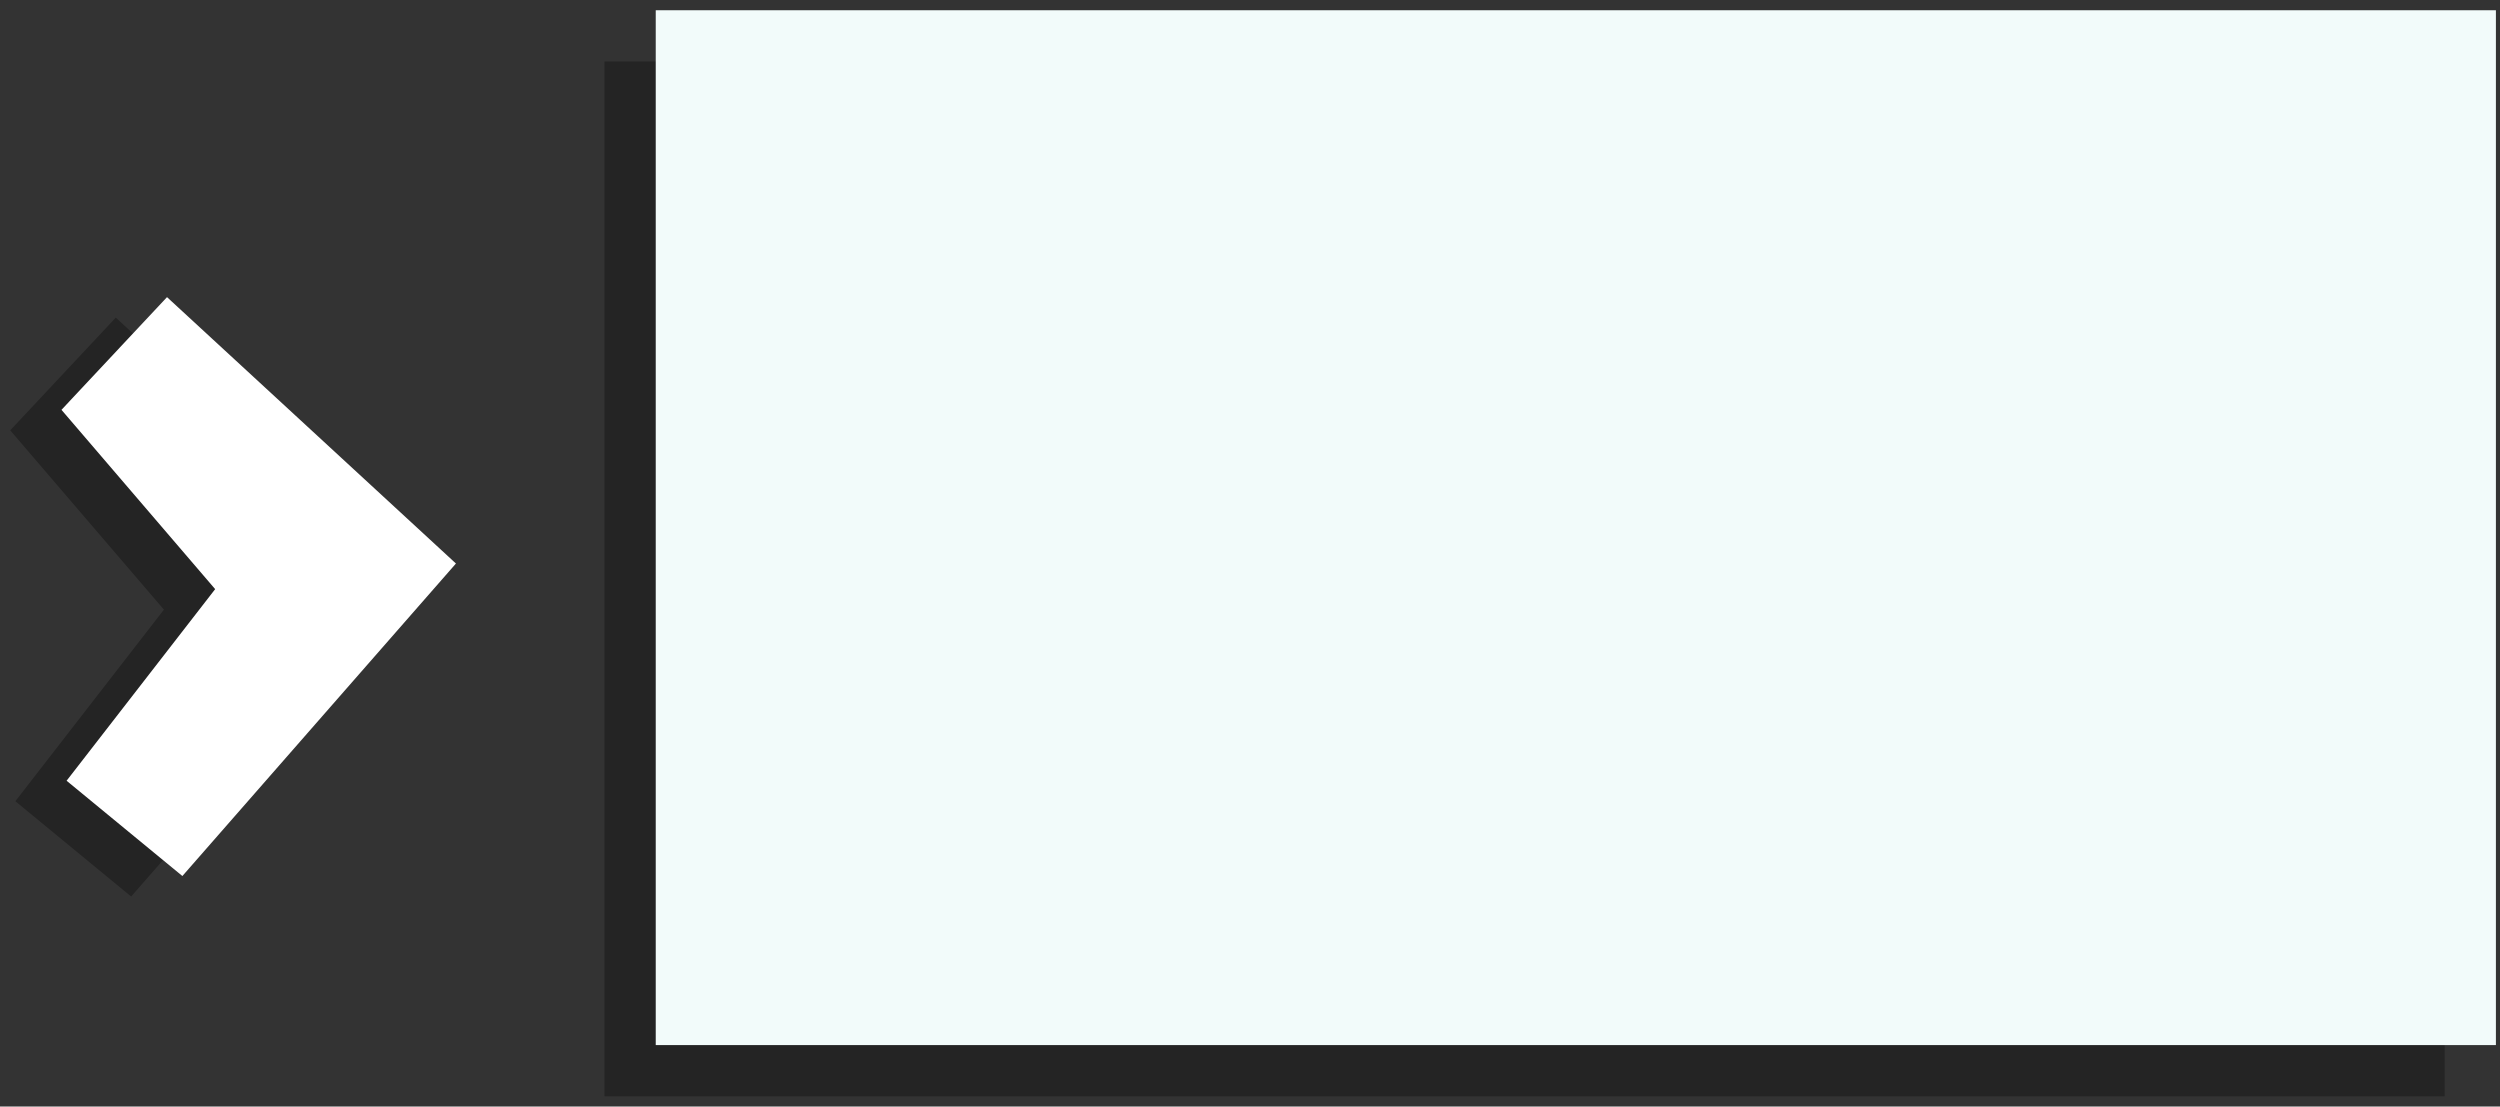 <?xml version="1.0" encoding="utf-8"?>
<!-- Generator: Adobe Illustrator 18.1.1, SVG Export Plug-In . SVG Version: 6.00 Build 0)  -->
<!DOCTYPE svg PUBLIC "-//W3C//DTD SVG 1.1//EN" "http://www.w3.org/Graphics/SVG/1.1/DTD/svg11.dtd">
<svg version="1.1" id="Layer_1" xmlns="http://www.w3.org/2000/svg" xmlns:xlink="http://www.w3.org/1999/xlink" x="0px" y="0px"
	 width="244px" height="108px" viewBox="0 0 244 108" enable-background="new 0 0 244 108" xml:space="preserve">
<rect x="0" y="0" width="244" height="108" fill="#333333" stroke="none"/>
<g>
	<g>
		<g opacity="0.3">
			<rect x="59" y="6" width="179.6" height="101"/>
		</g>
		<g>
			<rect x="64" y="1" fill="#F2FBFA" width="179.6" height="101"/>
		</g>
	</g>
	<g>
		<g opacity="0.3">
			<polygon points="12.8,87.5 1.5,78.2 16,59.5 1,42 11.3,31 39.5,57 			"/>
		</g>
		<g>
			<polygon fill="#FFFFFF" points="17.8,85.5 6.5,76.2 21,57.5 6,40 16.3,29 44.5,55 			"/>
		</g>
	</g>
</g>
<g>
	<defs>
		<rect id="SVGID_1_" x="-788" y="132" width="1000" height="101"/>
	</defs>
	<clipPath id="SVGID_2_">
		<use xlink:href="#SVGID_1_"  overflow="visible"/>
	</clipPath>
	<g clip-path="url(#SVGID_2_)">
		<g>
			<path fill-rule="evenodd" clip-rule="evenodd" fill="#41858A" d="M217.6,186.8l1.2-1.2l-1.1-0.7l4.3-1.3l-0.7-1.4l0.6-3.4
				l0.9,0.5l0.4-0.4c-1.4-0.5-2.7-1.2-3.8-2.1l-0.7-0.6l3.2-0.9l-0.8-0.6l0.5-0.4c0.9-0.7,1.8-1.5,2.5-2.3l-0.1-0.1l-3,2l-0.9-0.4
				l-0.5-2.5l2.1-3.5l1.2-0.4l1.2-1.5l-0.6-1.7l-0.7-0.5l-1-2.2l0-0.8l0.5-1.2l0-0.7c-1.1-0.5-2.4-0.9-3.9-1.1
				c-1.3,0-2.6-0.1-3.8-0.1c-3.5,0-6.1,0.4-9.1,1.2l-0.1,0l-2.4-0.6l-1.6-2.3l-2.9-1l-1.9-2l0.5-0.9l-0.2-0.5l-1.5-1.3l-3.2,0.2
				c-1.3,0.5-2.5,1.4-3.7,2.7l-0.3,0.4l-2-1.9l-0.7-2.1l-0.7-0.5l-0.7-2.1l3.6-1.5l0.1-0.4l-0.2-0.7c-4.8-1.3-7.5-5.8-9.8-9.7
				c-0.2-0.3-0.4-0.7-0.6-1l-2.1,0.2l-1,0.9l-2.4-1.2l-2.8,0l-0.1-0.2c-3-4.2-4.4-8.5-5.9-13.1c-0.2-0.6-0.7-2.1-0.7-2.1l1.1-3.5
				c0-0.7-0.2-1.4-0.6-2l-0.1-0.2l0.3-0.8l3.9-2.6l-3.9-1.1l0-0.5c-0.2,0.2-0.5,0.4-0.8,0.5l-0.9,0.4l0.1-1c0.5-3.4,2.3-6.8,4-10.1
				c0.7-1.3,1.3-2.5,1.9-3.7l-2.9-5l-1.4-0.6l-0.6-1.5l0.3-1.2l-4.5-8l0.2-2.9l-3.9-5l-0.3-1.3l0.7-2.8l-0.8-2.4l-2.7-1.6l-1.1-2.4
				l-0.1-1.8l-0.2-0.3l0.1-0.2c0.4-0.7,0.7-1.4,1.1-2.1c1-2.1,2.1-4.3,3.9-5.9l0.1-0.1l1.2-0.5l1.7,0.4l1.4,1l-0.7,0.6
				c0.7,0.1,1.4,0.1,2.1,0.1c1.3,0,2.6-0.1,4-0.3l1.2-0.1l12.6,3.7l0.1,0.1c0.3,0.2,0.5,0.4,0.8,0.6c1.4,1.1,2.8,2.1,3.6,3.8
				l0.1,0.2l-3.1,7.7L165.9,67l3.1,2l4.4,8.4l5.4,2l1.7,0l1-1l-0.1-0.4l-2.7-0.6l-2.3-1.6l0-0.2c-0.2-1-0.2-2.1,0.1-3.1l0.1-0.4l9,0
				l-2-2.2l-0.9-3.8l2.2-4.2l0.1-1.6l0.9-1.3l0.2,0c0.6-0.1,1.2-0.2,1.8-0.2c0.7,0,1.5,0.1,2.2,0.2l-0.8-3.4l-3-2.4l-1.2-4.4l-1.2-1
				l-0.2,0l-2.5-1.4L188,44l4.1,2.9l-0.4,1.1l-0.9,0.7l-1,2.3c1.2,1.2,2.8,1.5,4,1.5l1.6-1.3l0.2-0.6l-1.1-3l0.6-1.5l0-1.7l1.9-2.2
				l0.7-2.7l0.5-0.4l-0.5-0.4l2.1-2.2l89.2,0l1.4,1.4l0,81.4l-0.3,0.1c-0.5,0.2-1.1,0.4-1.7,0.6c-2.1,0.7-4.3,1.5-5.7,3.1l-0.9,3.1
				L280,127l-0.2-0.1c-1-0.4-2.1-0.5-3.1-0.5c0.2,0.5,0.5,1,0.9,1.4l0.2,0.2l-0.5,1.3l-4.9-2.4c-4,0.3-6.6,1.2-10.8,3
				c-0.2,0.4-0.5,0.9-0.7,1.3c-1,1.8-2,3.6-2.4,5.6c0.5,1.9,0.5,3.7,0.1,5.4l-0.1,0.6l-4-1.8l-0.7,0.1l-0.3,2.8l0.2,0.5
				c0.9,2.8,1.5,5,1.2,8c0.2,0.1,0.4,0.3,0.6,0.4c1.3,0.8,2.5,1.7,4,1.8l1.7-0.5l1.7,0.2l4.5,3.8l-1.2,1.2l0.5,0.5l2.4,0.5l-0.9,2.5
				l-4.3,3.7l-0.7,6.5l1.1,1.5l3.7,2l1.8,3.7c0.6,0.4,1.1,0.9,1.7,1.4c1.7,1.5,3.4,3,5.4,3.5l0.4,0.1l0,0.4c0,1.6-0.5,3.3-1.5,4.7
				l-0.1,0.2l-3,0.7l-8.6-1.4l-1.8-1.6l-0.9-0.1l-5.9,2.6l-0.2-0.1c-1.6-0.9-3.5-1.4-5.8-1.4c-2.5,0-5.1,0.5-7.7,1
				c-1.1,0.2-2.2,0.4-3.2,0.6l-0.2,0.1l-2.5,0.4L217.6,186.8z"/>
			<path fill="#4EAFA5" d="M288.6,37l1.1,1.1l0,80.9c-2.7,1-5.7,1.7-7.7,4l-0.9,3l-1.1,0.5c-1.1-0.4-2.2-0.6-3.3-0.6
				c-0.2,0-0.4,0-0.7,0c0.3,0.8,0.7,1.6,1.3,2.2l-0.2,0.5l-4.6-2.2c-4.4,0.3-7.2,1.3-11.3,3.1c-1.3,2.4-2.8,4.6-3.3,7.3
				c0.5,1.7,0.6,3.5,0.1,5.3l-3.6-1.7l-1.2,0.2l-0.3,3.3c1,3.1,1.8,5.4,1.3,8.7c1.7,1.1,3.1,2.3,5.1,2.5l1.7-0.5l1.5,0.2l4,3.4
				l-1.2,1.1l1,1l2,0.4l-0.6,1.8l-4.4,3.7l-0.7,6.8l1.2,1.7l3.7,1.9l1.8,3.7c2.2,1.7,4.5,4.3,7.3,5.1c0,1.6-0.5,3.2-1.4,4.5
				l-2.7,0.7l-8.4-1.4l-1.8-1.7l-1.2-0.1l-5.8,2.6c-1.9-1.1-3.9-1.4-6-1.4c-3.7,0-7.7,1.1-11.1,1.7l-0.2,0.1l-2.3,0.4l-17.3-4.4l1-1
				l-0.7-0.5l3.8-1.2l-0.9-1.8l0.5-2.5l0.6,0.3l1.4-1.2c-1.6-0.4-3.2-1.2-4.4-2.3l3.2-0.9l-1-0.8c1.1-0.8,2.1-1.7,2.8-2.8l-0.7-0.7
				l-3.1,2.1l-0.4-0.2l-0.4-2.1l1.9-3.2l1.1-0.4l1.4-1.8l-0.7-2.1l-0.7-0.5l-0.9-2l0-0.5l0.5-1.2l0-1.1c-1.3-0.7-2.9-1.1-4.3-1.3
				c-1.4,0-2.6-0.1-3.8-0.1c-3.1,0-5.9,0.3-9.2,1.2l-2.1-0.5l-1.6-2.3l-2.9-1l-1.6-1.6l0.4-0.7l-0.3-0.8l-1.8-1.5l-3.5,0.2
				c-1.5,0.6-2.8,1.6-3.9,2.8l-1.5-1.5l-0.7-2.1l-0.7-0.5l-0.5-1.5l3.3-1.4l0.3-0.7l-0.4-1.2c-5.3-1.3-8-6.5-10.6-10.8l-2.5,0.3
				l-0.9,0.8l-2.2-1.1l-2.6,0c-3.3-4.7-4.7-9.5-6.5-15l1.1-3.5c0-0.8-0.3-1.6-0.7-2.3l0.2-0.4l3.7-2.4l1.7,0.1l0.4-0.2l-0.1-0.3
				l-5.6-1.6l0.1-1.6c-0.4,0.7-0.9,1.2-1.6,1.6c0.6-4.7,4-9.7,6-14l-3.1-5.4l-1.4-0.6l-0.5-1.1l0.3-1.2l-4.5-8.1l0.2-2.9L155,69
				l-0.2-1.1l0.7-2.8l-0.9-2.7l-2.8-1.6l-1-2.1l-0.1-1.8l-0.1-0.2c1.4-2.6,2.6-5.8,4.8-7.8l0.9-0.4l1.4,0.3l0.8,0.6l-0.7,0.7l-1.2,0
				c1.4,0.4,2.8,0.5,4.1,0.5c1.6,0,3.3-0.2,5.1-0.4l12.4,3.6c1.7,1.3,3.3,2.4,4.3,4.3l-2.9,7.2l-14.4,1.2l-3.5-1.5l6.9,4.3l4.4,8.5
				l5.6,2.1l1.9,0l1.4-1.3l-0.3-1l-2.9-0.6l-2.1-1.5c-0.2-1-0.1-1.9,0.1-2.9l9.7,0l-2.7-3l-0.9-3.5l2.2-4.1l0.1-1.6l0.7-1
				c0.6-0.1,1.1-0.2,1.7-0.2c1,0,2,0.2,2.9,0.4l-1.1-4.3l-3-2.4l-1.2-4.4l-1.5-1.2l-0.2,0l-1.5-0.8l5.6-1.9l3.6,2.5l-0.2,0.6
				l-0.9,0.7l-1.2,2.7c1.2,1.3,2.8,1.9,4.6,1.9c0.1,0,0.1,0,0.2,0l1.8-1.5l0.3-0.9l-1.1-3l0.6-1.4l0-1.6l1.8-2.1l0.7-2.7l0.8-0.7
				l-0.5-0.4l1.6-1.7L288.6,37 M289,36l-0.4,0l-88.8,0l-0.4,0l-0.3,0.3l-1.6,1.7l-0.8,0.8l0.5,0.4l-0.1,0.1l-0.1,0.3l-0.6,2.5
				l-1.7,2l-0.2,0.3l0,0.4l0,1.4l-0.5,1.2l-0.1,0.4l0.1,0.4l1,2.7l-0.1,0.3l-1.3,1.1c-1,0-2.2-0.3-3.2-1.1l0.8-1.9l0.7-0.6l0.2-0.2
				l0.1-0.3l0.2-0.6l0.2-0.7l-0.6-0.4l-3.6-2.5l-0.4-0.3l-0.5,0.2l-5.6,1.9l-2.1,0.7l2,1.1l1.5,0.8l0.2,0.1l0.1,0l1,0.8l1.1,4.1
				l0.1,0.3l0.3,0.2l2.8,2.2l0.6,2.4c-0.5-0.1-1-0.1-1.6-0.1c-0.7,0-1.3,0.1-1.9,0.2l-0.4,0.1l-0.2,0.3l-0.7,1l-0.2,0.2l0,0.3
				l-0.1,1.4l-2.1,3.9l-0.2,0.3l0.1,0.4l0.9,3.5l0.1,0.2l0.2,0.2l1.2,1.3l-7.5,0l-0.8,0l-0.2,0.7c-0.3,1.1-0.3,2.2-0.1,3.3l0.1,0.4
				l0.3,0.2l2.1,1.5l0.2,0.1l0.2,0l2.2,0.5l-0.6,0.5l-1.4,0l-5.1-1.9l-4.2-8.1l-0.1-0.2l-0.2-0.1l-1.7-1.1l12.3-1l0.6-0.1l0.2-0.6
				l2.9-7.2l0.2-0.4l-0.2-0.4c-0.9-1.8-2.4-2.9-3.8-4c-0.3-0.2-0.5-0.4-0.8-0.6l-0.2-0.1l-0.2-0.1l-12.4-3.6l-0.2-0.1l-0.2,0
				c-0.4,0-0.7,0.1-1.1,0.1c-1.4,0.1-2.7,0.3-3.9,0.3c-0.3,0-0.7,0-1,0l0.3-0.3l-1-0.7l-0.8-0.6l-0.2-0.1l-0.2,0l-1.4-0.3l-0.3-0.1
				l-0.3,0.1l-0.9,0.4l-0.1,0.1l-0.1,0.1c-1.8,1.6-2.9,3.9-4,6c-0.4,0.7-0.7,1.4-1,2l-0.3,0.5l0.2,0.5l0,0l0.1,1.6l0,0.2l0.1,0.2
				l1,2.1l0.1,0.3l0.3,0.2l2.4,1.4l0.7,2l-0.7,2.5l-0.1,0.2l0,0.2l0.2,1.1l0,0.2l0.1,0.2l3.7,4.8l-0.1,2.6l0,0.3l0.1,0.3l4.3,7.7
				l-0.2,0.8l-0.1,0.3l0.1,0.3l0.5,1.1l0.2,0.4l0.4,0.2l1.1,0.5l2.7,4.7c-0.5,1.1-1.1,2.3-1.8,3.5c-1.8,3.4-3.6,6.8-4.1,10.3
				l-0.3,1.9l1.7-0.9c0.1,0,0.1-0.1,0.2-0.1l0.6,0.2l2.5,0.7l-2.8,1.9l-0.3,0.2l-0.1,0.3l-0.2,0.4l-0.2,0.5l0.3,0.4
				c0.3,0.5,0.5,1.1,0.5,1.7l-1,3.3l-0.1,0.3l0.1,0.3c0.2,0.7,0.4,1.3,0.7,2c1.5,4.6,3,9,6,13.3l0.3,0.4l0.5,0l2.4,0l2,1l0.6,0.3
				l0.5-0.4l0.6-0.6l1.6-0.2c0.1,0.2,0.3,0.5,0.4,0.7c2.4,3.9,5,8.4,9.9,9.8l0.1,0.3l0,0l-2.9,1.3l-0.8,0.4l0.3,0.9l0.5,1.5l0.1,0.3
				l0.3,0.2l0.4,0.3l0.6,1.8l0.1,0.2l0.2,0.2l1.5,1.5l0.7,0.7l0.7-0.8c1.1-1.2,2.2-2,3.4-2.5l2.9-0.2l1.2,1.1l0,0.1l-0.2,0.4
				l-0.4,0.7l0.5,0.5l1.6,1.6l0.2,0.2l0.2,0.1l2.6,0.9l1.4,2l0.2,0.3l0.4,0.1l2.1,0.5l0.3,0.1l0.3-0.1c2.9-0.9,5.5-1.2,8.9-1.2
				c1.2,0,2.5,0,3.8,0.1c1.3,0.1,2.4,0.4,3.4,0.9l0,0.3l-0.4,1l-0.1,0.2l0,0.2l0,0.5l0,0.2l0.1,0.2l0.9,2l0.1,0.2l0.2,0.2l0.5,0.3
				l0.4,1.3l-0.9,1.1l-0.9,0.3l-0.3,0.1l-0.2,0.3l-1.9,3.2l-0.2,0.3l0.1,0.4l0.4,2.1l0.1,0.5l0.5,0.2l0.4,0.2l0.3,0.1l-0.6,0.4
				l0.5,0.4l-1.4,0.4l-1.8,0.5l1.4,1.2c0.7,0.6,1.4,1.1,2.3,1.5l-0.1,0.7l-0.5,2.5l-0.1,0.3l0.2,0.3l0.4,0.7l-2.7,0.8l-2,0.6l1.5,1
				l-0.1,0.2l-1.2,1.2l1.7,0.4l17.3,4.4l0.2,0.1l0.2,0l2.3-0.4l0.3,0l0.2-0.1c1-0.2,2-0.4,3.1-0.6c2.5-0.5,5.1-1,7.6-1
				c2.2,0,4,0.4,5.5,1.3l0.4,0.3l0.5-0.2l5.5-2.5l0.6,0.1l1.5,1.4l0.2,0.2l0.3,0l8.4,1.4l0.2,0l0.2,0l2.7-0.7l0.4-0.1l0.2-0.3
				c1-1.5,1.5-3.3,1.5-5l0-0.8l-0.7-0.2c-1.8-0.5-3.5-2-5.2-3.4c-0.5-0.5-1.1-0.9-1.6-1.4l-1.7-3.5l-0.1-0.3l-0.3-0.2l-3.5-1.8
				l-0.9-1.2l0.6-6.1l4.1-3.5l0.2-0.2l0.1-0.3l0.6-1.8l0.4-1.1l-1.1-0.2l-1.7-0.4l-0.1-0.1l0.5-0.4l0.8-0.8l-0.9-0.7l-4-3.4
				l-0.2-0.2l-0.3,0l-1.5-0.2l-0.2,0l-0.2,0.1l-1.5,0.4c-1.3-0.2-2.4-0.9-3.6-1.7c-0.1-0.1-0.2-0.2-0.3-0.2c0.3-3-0.4-5.2-1.2-7.9
				l-0.1-0.4l0.2-2.3l0.1,0l3.4,1.5l1.1,0.5l0.3-1.2c0.4-1.7,0.4-3.6-0.1-5.5c0.3-1.9,1.3-3.5,2.3-5.3c0.2-0.4,0.4-0.8,0.6-1.2
				c4-1.7,6.5-2.6,10.4-2.9l4.3,2.1l1,0.5l0.4-1l0.2-0.5l0.2-0.6l-0.4-0.5c-0.2-0.2-0.3-0.3-0.4-0.5c0.7,0.1,1.4,0.2,2,0.5l0.4,0.1
				l0.4-0.2l1.1-0.5l0.4-0.2l0.1-0.4l0.8-2.8c1.4-1.5,3.4-2.2,5.5-2.9c0.6-0.2,1.1-0.4,1.7-0.6l0.6-0.2l0-0.7l0-80.9l0-0.4l-0.3-0.3
				l-1.1-1.1L289,36L289,36z"/>
		</g>
		<g>
			<polygon fill-rule="evenodd" clip-rule="evenodd" fill="#41858A" points="191,40.1 189.5,36.5 195,36.5 193.5,40.5 			"/>
			<path fill="#4EAFA5" d="M194.3,37l-1.1,2.9l-1.8-0.3l-1.1-2.6C191.6,37,192.9,37,194.3,37 M195.7,36h-1.4h-4h-1.5l0.6,1.4
				l1.1,2.6l0.2,0.5l0.5,0.1l1.8,0.3l0.8,0.2l0.3-0.8l1.1-2.9L195.7,36L195.7,36z"/>
		</g>
		<g>
			<path fill-rule="evenodd" clip-rule="evenodd" fill="#41858A" d="M119.1,145.7c-0.9-1.2-1.6-2.6-2.1-4.5l-0.5-1.8l0.7,0.7
				l0.1-0.4l-0.1-0.4l0.4-1.4l-3-4.5l0-0.1c-0.1-0.4-0.2-0.8-0.2-1.3c-0.3-1.4-0.5-2.7-1.1-3.9c-1.1-1.7-1.6-3.4-1.5-5.1l0.1-0.9
				l1.7,1.2l0.2-0.3l-0.2-2.9l2.4-4.1l-0.6-3.5l0.5-1.7L114,97.6l2.2-5.3l0.3,0c0.9,0,1.8-0.3,2.6-0.7l-0.9-3.3l0-0.1
				c0.6-3.4,1.7-6.4,2.8-9.4c1.2-3.3,2.3-6.4,2.8-9.9l0-0.2l3-2.5l-0.1-1.9l1-1.1l2.7,0.6l0.7-0.6l0-3.1l0.7-0.7l1.1,0.3l3.2,2.6
				c0.9,0.2,1.8,0.6,2.6,1.1l0.1,0.1l5.3,14.4l-0.4,1.4l-2.7,0l0,1l-0.9-0.4l0.1,0.4l-0.6,2.8l-0.5-1.1c-0.6,1-0.9,2.2-1.1,3.3
				c0.6,1,0.9,2.2,1,3.4l0,0.1l-0.1,0.1c-0.2,0.4-0.4,0.8-0.6,1.2c-0.8,1.5-1.6,3-2.9,4.2l-0.1,0.1l-0.7,0.3l-2.4,3.8l-1.5,0.7
				l0.3,1.6l-0.1,0.2c-0.3,0.4-0.7,0.7-1.1,1c0.8,1.3,0.8,2.9,0.7,4.4l-0.1,0.7l-0.8-0.3l0.7,4.4c0.6,0.4,1.3,0.8,1.9,1l0.1,0
				l3.8,3.9l0,1.8l-1.2,1.4l0.9,0.7l-0.9,2.3l-0.1,0.1c-1.2,1.2-2.7,1.9-4.2,2.6c-0.1,0-0.2,0.1-0.3,0.1c0.1,0.2,0.3,0.3,0.4,0.5
				l0.1,0.2L129,141l-2.3-0.3l-1.4,0.6c-0.4,0.8-0.8,1.7-1,2.6l0,0.1l-1.4,1.4l-3.5,0.5L119.1,145.7z"/>
			<path fill="#4EAFA5" d="M132.2,59.9l0.7,0.2l3.2,2.6c0.9,0.2,1.8,0.5,2.6,1l5.2,14.1l-0.3,0.9l-2.9,0l0,0.7l-1.1-0.5l0.3,1.3
				l-0.3,1.3l-0.3-0.6c-0.9,1.3-1.5,2.9-1.7,4.5c0.6,1,1,2.1,1,3.3c-1,1.8-1.8,3.8-3.4,5.2l-0.8,0.3l-2.4,3.8l-1.7,0.8l0.3,1.8
				c-0.4,0.5-0.9,0.9-1.4,1.2c1,1.3,1.1,2.9,1,4.5l-1-0.4l0.9,5.4c0.7,0.5,1.4,0.9,2.2,1.2l3.5,3.7l0,1.4l-1.7,2l0.8,0.1l0.5,0.4
				l-0.8,1.9c-1.5,1.4-3.3,2.1-5.1,3c0.4,0.2,0.7,0.5,0.9,0.9l-2.1,14.8l-2-0.3l-1.7,0.7c-0.4,0.9-0.8,1.9-1.2,2.8l-1.2,1.2l-3,0.5
				c-1-1.3-1.6-2.8-2-4.4l0,0l0.3-1.3l-0.1-0.4l0.5-1.5l-3.1-4.6c-0.4-1.8-0.5-3.6-1.4-5.3c-1-1.4-1.6-3.1-1.4-4.8l1.4,1l0.5-0.9
				l-0.2-2.9l2.5-4.1l-0.6-3.6l0.5-1.7l-1.9-13.4l2-4.8c1.2,0,2.2-0.4,3.2-1l-0.9-3.6c1.3-6.9,4.6-12.5,5.6-19.3l3.1-2.5l-0.1-2
				l0.7-0.7l2.7,0.6l1.1-0.8l0-3.2L132.2,59.9 M131.9,58.8l-0.4,0.4l-0.4,0.4l-0.3,0.3l0,0.4l0,2.7l-0.3,0.3l-2.2-0.5l-0.6-0.1
				l-0.4,0.4l-0.7,0.7l-0.3,0.3l0,0.4l0.1,1.5l-2.7,2.2l-0.3,0.2l-0.1,0.4c-0.5,3.5-1.6,6.5-2.8,9.8c-1.1,3-2.2,6.1-2.8,9.5l0,0.2
				l0.1,0.2l0.8,2.8c-0.6,0.3-1.3,0.5-2.1,0.5l-0.7,0l-0.3,0.6l-2,4.8l-0.1,0.3l0,0.3l1.9,13.2l-0.4,1.5l-0.1,0.2l0,0.2l0.6,3.2
				l-2.3,3.8l-0.2,0.3l0,0.3l0.1,2.1l-0.3-0.2l-1.5-1.1l-0.1,1.8c-0.1,1.8,0.4,3.6,1.6,5.4c0.6,1.1,0.8,2.3,1,3.7
				c0.1,0.4,0.2,0.9,0.2,1.3l0,0.2l0.1,0.2l2.8,4.2l-0.3,0.9l-1.3-1.3l1,3.7c0.6,2,1.3,3.5,2.2,4.7l0.4,0.5l0.6-0.1l3-0.5l0.3,0
				l0.2-0.2l1.2-1.2l0.2-0.2l0.1-0.2c0.3-0.8,0.6-1.6,0.9-2.4l1.1-0.5l1.7,0.2l1,0.1l0.1-1l2.1-14.8l0.1-0.4l-0.2-0.3c0,0,0,0,0-0.1
				c1.4-0.7,2.8-1.4,4.1-2.5l0.2-0.2l0.1-0.2l0.8-1.9l0.3-0.7l-0.6-0.5L136,119l0.7-0.8l0.2-0.3l0-0.4l0-1.4l0-0.4l-0.3-0.3
				l-3.5-3.7l-0.2-0.2l-0.2-0.1c-0.6-0.2-1.1-0.5-1.7-0.8l-0.5-3.3l0.6,0.2l0.1-1.3c0.1-1.4,0.1-2.9-0.6-4.3
				c0.3-0.2,0.6-0.5,0.8-0.8l0.3-0.3l-0.1-0.4l-0.2-1l1-0.5l0.3-0.1l0.2-0.2l2.2-3.5l0.5-0.2l0.2-0.1l0.1-0.1c1.4-1.2,2.2-2.8,3-4.3
				c0.2-0.4,0.4-0.8,0.6-1.2l0.1-0.2l0-0.3c-0.1-1.2-0.4-2.4-1-3.4c0.1-0.7,0.3-1.4,0.6-2.1l0.7,1.5l0.6-2.9l0.2-1.1l0.8,0.4l0-1.3
				l1.8,0l0.7,0l0.2-0.7l0.3-0.9l0.1-0.3l-0.1-0.3l-5.2-14.1l-0.1-0.3l-0.3-0.2c-0.8-0.6-1.7-0.9-2.7-1.2l-3-2.5l-0.2-0.1l-0.2-0.1
				l-0.7-0.2L131.9,58.8L131.9,58.8z"/>
		</g>
		<g>
			<path fill-rule="evenodd" clip-rule="evenodd" fill="#41858A" d="M98,129.6l-3.5-3.5l-0.4-2.1l1.5-0.7l-0.1-1.5l-2.1,1.5l0.4-3.9
				l2.1-0.9l0-0.5l-1.8-0.1l0.8-1.1l-0.9-0.4l-1.3-2.5l1.1,0.4l-0.1-2.9l-0.9,0.5l0.8-1.4l0-0.2l0.1-0.1l0.5-0.9l0.4-1.5l-1.3-1
				l0.7-0.5l-1.1-0.9l1.5-0.2l-0.1-0.3l0.1-0.2c0.1-0.3,0.1-0.6,0-1l-0.2-0.8l1.2,0.3c0.2,0,0.4,0,0.7,0c0.2,0,0.3,0,0.5,0
				c0-0.3,0-0.5,0.1-0.8l0.1-0.5l0.5,0.2c0.2,0.1,0.5,0.1,0.8,0.1l-0.1-1.1l0.2-0.2c5.8-3.9,9.2-7.1,13.3-12.3l-0.1-0.3L109,88
				l1.4-0.7c2.2-1.1,3.6-2.8,4.1-5.3l-0.2-0.4l0-1l0.8-1l0-0.7l0-0.1c0.2-0.3,0.3-0.6,0.5-0.9c0.6-1.1,1.1-2.2,1.2-3.4l0-0.2l2-1.5
				l-0.6-0.4l2-2.3c-0.2-0.1-0.4-0.2-0.6-0.4l-0.5-0.4l1.6-1.3l-0.8-0.8l1.9-1.1l-0.3-0.2l-3.3,1.3L114,71l1.7-3.9l0.1-0.1
				c1.1-0.7,2.1-1.5,3.2-2.3l0.3-0.2l-0.1-0.4l-1.6,0.2l2.2-4l0.8,1.3l0.9-2.4l1,0.3l-0.3,1.5l0.1,0.5l0.8-1.4l0.4,1l0-0.4
				c0-1.2,0.3-2.4,0.9-3.4l0.1-0.3l1.8,0c-0.2-1.2-0.1-2.4,0.3-3.6l0.1-0.3l1.7,0l1.8,0.9l0.5-0.5l-0.1,0l0.6-0.5l0.1-0.4l0.3,0.1
				l0.5-0.4l-0.2-0.2l3.8-3l0.2,0.2l-0.1-0.2l2.4-1.4l-0.5-0.8l0.4-0.3c1-0.7,1.8-1.5,2.3-2.5l0.2-0.4l1.9,1l-0.7,1.2l-0.1,0.5
				l0.1-0.4l1.6-1.7l0.4,2.1l0.3-2.7l2.9-0.2l0.2,1.9l1.9-1l0.2,0.1c1.1,0.4,2.4,0.8,3.6,1.1l0.3,0.1l0.5,1.7l-3.2,1.6l2.7,0.6
				l1.5,1.2l-0.7,1.2l-0.9,0.7l-1.8,4l-1.1-1.4l0.2-1l-1.4-2.4l-2-1.1l-2.3,1.8c0,0.5-0.1,1-0.1,1.6c-0.1,2.1-0.2,4.3-1.2,6.3
				l-0.1,0.1l-1,0.6l-0.8-0.3c-0.8,0.2-1.6,0.3-2.5,0.3c-0.8,0-1.7-0.1-2.5-0.3l-0.2,0l-1.8-2.2l-0.5-0.2l-0.6,1.3l-1.2,0.4
				l-0.1,0.3l0.1,3.3l-1.1,0.8l-2.5-0.5l-0.8,0.8l0.1,1.2l-3.1,2.3l-1,2.5c1.3,3.8-1.4,8-3.2,10.3l-1.2,6.8L120,92l-4.2,1.9
				l-1.3,3.3l0.7,8.6l2.2,3.5l-1.7,2.4l0.9,4.9l-0.2,0.2c-0.9,0.9-1.6,1.9-2,3l0,3.8l-0.6,1l-3.3-2.9l0.1,1l-8.7,7.2L98,129.6z
				 M123.7,62.1L123.7,62.1l1.2-0.4l-0.1-0.3l0.1-0.4c-0.3,0.1-0.6,0.2-0.9,0.3l-0.6,0.1L123.7,62.1z M133,53.1l-0.7-0.5l-0.1,0.4
				L133,53.1z"/>
			<path fill="#4EAFA5" d="M146.4,44l0.3,3.2l0.4-1.3l1.9-1c1.2,0.4,2.4,0.8,3.7,1.2l0.3,1l-4.1,2l4,0.8l1.1,0.8l-0.4,0.8l-1,0.7
				l-1.5,3.3l-0.4-0.5l0.2-1l-1.6-2.7l-2.4-1.4l-2.7,2.1c-0.2,2.6-0.1,5.5-1.3,7.9l-0.7,0.4l-0.8-0.2c-0.8,0.2-1.6,0.4-2.5,0.4
				c-0.8,0-1.6-0.1-2.3-0.3l-1.8-2.1l-1.1-0.4l-0.7,1.6l-1.2,0.4l-0.2,0.6l0.1,3.1l-0.7,0.5l-2.6-0.6l-1.2,1.2l0.1,1.1l-2.9,2.2
				l-1.2,2.8c1.3,3.4-1.1,7.5-3.2,10l-1.3,7l0.8,3.9l-4,1.8l-1.4,3.6l0.7,8.8l2.1,3.3l-1.7,2.3l0.9,4.8c-0.9,0.9-1.7,2.1-2.2,3.3
				l0,3.7l-0.2,0.4l-3.9-3.4l0.2,2.1l-8.3,6.9l-3.6-0.3l-3.3-3.2l-0.3-1.6l1.4-0.7l-0.2-2.7l-2,1.4l0.2-2.5l2.1-1l-0.1-1.3l-1.4-0.1
				l0.6-0.9l-1.3-0.5l-0.6-1.2l0.6,0.2l-0.2-4.4l0.4-0.2l0.7-2.7l-1-0.7l0.7-0.4l-0.7-0.6l0.9-0.1l-0.2-0.7c0.1-0.4,0.2-0.8,0.1-1.3
				l0.5,0.1c0.2,0,0.4-0.1,0.7-0.1c0.4,0,0.7,0,1.1,0.1c-0.1-0.4-0.1-0.8,0-1.3c0.3,0.1,0.7,0.1,1,0.1c0.1,0,0.3,0,0.4,0l-0.1-1.3
				c5.8-4,9.3-7.1,13.6-12.7l-0.2-0.9l-1.2-0.2c2.4-1.2,3.9-3.1,4.4-5.8l-0.2-0.4l0-0.7l0.9-1l0-0.7c0.7-1.5,1.6-2.8,1.7-4.5
				l2.3-1.8l-0.7-0.5l1.8-2.1l0.1-0.4c-0.3-0.1-0.6-0.3-0.9-0.5l1.6-1.3l-0.7-0.8l2-1.2l0,0l0.1,0.6l-0.1-0.6l0,0l-1.2-0.8l-3.7,1.4
				l-2.6,2.4l0.7-1.6c1.3-0.9,2.5-1.8,3.7-2.7l0,0l0.2-0.2c-0.1,0.1-0.1,0.1-0.2,0.2l-0.2-1.2l-1.1,0.2l1.3-2.3l0.9,1.4l1.2-3.3
				l-0.3,1.6l0.4,1.6l0.3-0.1l0.7-1.2l0.6,1.8l0.5-0.7l1.4-0.4l-0.2-0.7l0.5-1.5c-0.6,0.5-1.2,0.8-1.9,0.9c0-1.1,0.3-2.2,0.9-3.2
				l2.1,0.1c-0.3-1.3-0.2-2.7,0.2-4l1.2,0l1.4,0.7l-0.9,0.9l1.4-0.6l0.6-0.6l0.4,1.5l0.4-2.3l2.3,0.6l-0.6-1l-0.9-0.7l3.3-2.6l0,0
				l2.9-1.7l-0.6-0.8c1-0.7,1.9-1.6,2.5-2.7l1,0.5l-0.5,0.8l-0.6,4.9l0.5-0.3l1-4.1l0.8-0.9l0.5,2.9l0.5-0.6l0.3-3.5L146.4,44
				 M131.7,53.3L131.7,53.3L131.7,53.3L131.7,53.3 M94,110.5L94,110.5L94,110.5L94,110.5 M147.3,42.9l-1,0.1l-2,0.2l-0.8,0.1l0,0.2
				l-0.9,0.9l-0.5-0.3l-1-0.5l-0.8-0.4l-0.5,0.8c-0.5,0.9-1.3,1.7-2.2,2.3l-0.8,0.6l0.5,0.7l-2,1.2l0.4,0.6l-0.4-0.5l-3.3,2.6
				l-0.9,0.7l-0.1,0l-0.1,0.7l-0.7,0.6l-1.3-0.6l-0.2-0.1l-0.2,0l-1.2,0l-0.7,0l-0.2,0.7c-0.3,1.1-0.5,2.1-0.4,3.2l-0.9,0l-0.6,0
				l-0.3,0.5c-0.3,0.6-0.6,1.3-0.8,1.9l0-0.1l-0.3,0.7l-1.8-0.5l-0.5,1.4l-0.7-1.1l-0.8,1.5l-1.3,2.3l-1,1.8l1.3-0.2
				c-0.8,0.6-1.7,1.2-2.5,1.8l-0.2,0.2l-0.1,0.3l-0.7,1.6l-1.9,4.3l3.5-3.1l2.5-2.3l0.8-0.3L120,68l-0.7,0.6l-0.9,0.8l0.9,0.8
				c0,0,0.1,0.1,0.1,0.1l-1.3,1.4l-0.7,0.8l0.5,0.4l-1.3,1l-0.4,0.3l0,0.5c0,1.1-0.5,2-1.1,3.1c-0.2,0.3-0.3,0.6-0.5,0.9l-0.1,0.2
				l0,0.2l0,0.4l-0.6,0.8l-0.2,0.3l0,0.3l0,0.7l0,0.3l0.2,0.3l0,0c-0.5,2.2-1.8,3.7-3.8,4.7l-2.7,1.4l3,0.5l0.4,0.1
				c-4,5-7.3,8-12.9,11.9l-0.5,0.3l0,0.6l0,0.2c0,0-0.1,0-0.1,0l-1-0.3l-0.3,1c0,0.1-0.1,0.3-0.1,0.4c-0.2,0-0.4,0-0.6,0l-0.4-0.1
				l-1.6-0.3l0.4,1.5c0.1,0.2,0,0.5,0,0.7l-0.1,0.2l-2.1,0.2l1.5,1.2l-0.7,0.5l1.2,0.8l0.5,0.3l-0.3,1.2l-0.4,0.6L93,110l0,0.3
				l-1.9,2.9l0.4-0.2l1.2,2.2l0.6,1.2l0.2,0.3l0.3,0.1l0.2,0.1l-0.9,1.3l1.8,0.1l0,0l-1,0.4l-0.5,0.2l-0.1,0.6l-0.2,2.5l-0.2,2.1
				l1.8-1.2l0.5-0.4l0,0.3l-0.8,0.4l-0.7,0.3l0.1,0.7l0.3,1.6l0.1,0.3l0.2,0.2l3.3,3.2l0.3,0.3l0.4,0l3.6,0.3l0.4,0l0.3-0.3l8.3-6.9
				l0.4-0.3l0,0l1.9,1.7l0.9,0.8l0.6-1l0.2-0.4l0.2-0.2l0-0.3l0-3.6c0.4-1,1.1-2,1.9-2.8l0.4-0.4l-0.1-0.5l-0.9-4.4l1.4-2l0.4-0.5
				l-0.4-0.6l-1.9-3.1l-0.7-8.4l1.2-3l3.6-1.7l0.7-0.3l-0.1-0.8l-0.7-3.7l1.2-6.6c1.9-2.3,4.5-6.5,3.3-10.4l0.9-2.2l2.7-2l0.5-0.3
				l-0.1-0.6l-0.1-0.7l0.4-0.5l2,0.4l0.4,0.1l0.4-0.2l0.7-0.5l0.5-0.3l0-0.5l-0.1-2.9l0,0l0.7-0.3l0.4-0.1l0.2-0.4l0.3-0.7l1.5,1.9
				l0.2,0.3l0.3,0.1c0.8,0.2,1.7,0.3,2.6,0.3c0.9,0,1.7-0.1,2.5-0.3l0.5,0.1l0.4,0.1l0.4-0.2l0.7-0.4l0.3-0.2l0.1-0.3
				c1-2.1,1.1-4.3,1.2-6.5c0-0.4,0-0.9,0.1-1.3l1.9-1.5l1.6,0.9l1.3,2.1l-0.1,0.6l-0.1,0.5l0.3,0.4l0.4,0.5l1,1.3l0.7-1.5l1.4-3.1
				l0.8-0.6l0.2-0.1l0.1-0.2l0.4-0.8l0.4-0.8l-0.7-0.5l-1.1-0.8l-0.2-0.1l-0.2,0l-1.1-0.2l1.5-0.8l0.8-0.4l-0.3-0.8l-0.3-1l-0.2-0.5
				l-0.5-0.1c-1.2-0.3-2.4-0.7-3.6-1.1l-0.4-0.2l-0.4,0.2l-1,0.5l-0.1-0.7L147.3,42.9L147.3,42.9z M91.6,112.9l1.5-0.8l0,1.3
				L91.6,112.9L91.6,112.9z"/>
		</g>
		<g>
			<path fill-rule="evenodd" clip-rule="evenodd" fill="#41858A" d="M146.9,114.3l-1.5,0.3l0.3-1.5l-1.5-0.1l0.6-0.8l-0.6-0.1
				l0.1-0.4l-0.2,0.4l-0.3-0.2l-1.5,0.2l0-0.5c-0.4-4.8-1.1-7.9-2.7-11.8l0-0.1l0.4-3.8l1.9-1.6l0-0.4l0-0.1c0.4-0.9,0.8-1.9,1.2-3
				c1.1-2.9,2.3-5.8,4.3-7.9l0.4-1l-0.4-1.4l-0.9-1.1c-0.8-0.2-1.5-0.5-2.2-1l-0.1-0.1l-0.1-0.2c-0.4-1.2-0.8-2.4-1.3-3.7
				c-1.1-3-2.1-6-2.5-9.1l-6.8-4.7l0-3.4l1.5,0.5l1.8,2.2l5,0.1l1.1-0.7l0.3-0.6l1-7l1.8-0.9l2.3-0.2l1.4,0.6l1.5,2.7l0.3,4.3
				c1,2,2.3,3.4,4.4,4.8l0.2,0.1l0,0.3c0.1,1.5-0.2,2.9-0.7,4.4c0.6,1.8,1.8,3.4,3.1,5c0.4,0.5,0.8,1,1.2,1.5l0.1,0.1l0.3,4.5
				l3.8,8.3l3.7,2l0.9,4.2l-5.9,13.1l-13.6,8.6L146.9,114.3z"/>
			<path fill="#4EAFA5" d="M147.8,51.2l1.1,0.5l1.4,2.4l0.3,4.3c1.1,2.2,2.5,3.8,4.6,5.1c0.1,1.5-0.2,2.9-0.7,4.3
				c0.8,2.6,2.8,4.7,4.3,6.8l0.3,4.5l3.9,8.5l3.6,1.9l0.8,3.8l-5.8,12.8l-13.2,8.4l-0.9-0.4l0.2-0.3l-0.2-0.4l-0.4,0l-0.3,0.4
				L146,114l0.2-1l0.4-0.2l-1.5-0.1l0.5-0.7l-1.4-0.3l0,0l-0.5-0.3l-1.2,0.1c-0.4-4.5-1.1-7.7-2.7-12l0.4-3.5l1.9-1.6l0-0.5
				c1.6-3.5,2.8-8.1,5.5-10.8l0.4-1.2l-0.5-1.6l-1.1-1.3c-0.8-0.2-1.5-0.5-2.2-0.9c-1.3-4.2-3.3-8.6-3.8-12.9l-6.8-4.7l0-2.4
				l0.7,0.2l1.8,2.2l5.4,0.1l1.3-0.9l0.4-0.8l0.9-6.9l1.5-0.7L147.8,51.2 M148,50.2l-0.2,0l-2.1,0.2l-0.2,0l-0.2,0.1l-1.5,0.7
				l-0.5,0.2l-0.1,0.5l-0.9,6.7l-0.2,0.4l-0.9,0.6l-4.6-0.1l-1.6-1.9l-0.2-0.2l-0.3-0.1l-0.7-0.2l-1.3-0.4l0,1.4l0,2.4l0,0.5
				l0.4,0.3l6.4,4.4c0.4,3,1.5,6,2.5,9c0.5,1.3,0.9,2.5,1.3,3.7l0.1,0.3l0.3,0.2c0.6,0.4,1.4,0.8,2.2,1l0.8,0.9l0.4,1.1l-0.3,0.7
				c-2,2.1-3.2,5.1-4.3,8c-0.4,1.1-0.8,2.1-1.2,3l-0.1,0.2l0,0.2l0,0l-1.5,1.3l-0.3,0.3l0,0.4l-0.4,3.5l0,0.2l0.1,0.2
				c1.5,3.9,2.2,6.9,2.6,11.7l0.1,1l1-0.1l0.9-0.1l0.2,0.1l0.1-0.1l0,0l0,0l0.3-0.5l-0.1,0.5l-0.9,1.2l1.8,0.1l0,0.2l-0.3,1.5
				l1.5-0.3l0.6-0.1l0.4,0.2l0.9,0.4l0.5,0.2l0.5-0.3l13.2-8.4l0.3-0.2l0.1-0.3l5.8-12.8l0.1-0.3l-0.1-0.3l-0.8-3.8l-0.1-0.5
				l-0.4-0.2l-3.3-1.8l-3.7-8.1l-0.3-4.3l0-0.3l-0.2-0.2c-0.4-0.5-0.8-1-1.2-1.5c-1.2-1.5-2.3-3-2.9-4.6c0.5-1.4,0.7-2.9,0.7-4.4
				l0-0.5l-0.4-0.3c-2-1.3-3.3-2.7-4.2-4.6l-0.3-4.1l0-0.2l-0.1-0.2l-1.4-2.4l-0.2-0.3l-0.3-0.1l-1.1-0.5L148,50.2L148,50.2z"/>
		</g>
		<g>
			<path fill-rule="evenodd" clip-rule="evenodd" fill="#41858A" d="M29.3,81.4l-2.5-3.1l-4-2.3l-0.6-2.4l2.5,0.1l0.2-2.8l-0.2-0.3
				L21.3,69l0.3-1.6l4.6,0.8l0.1,0l1.2-1.1c-1.1-0.9-2.3-1.4-3.7-1.9c-0.3-0.1-0.6-0.2-1-0.4l-0.3-0.1l0.1-1.3l2.6-1.4l2.6,0.3
				l0.3-0.7l-0.7-1l1.7-0.7l0.7,0.2l1.8,5.8l-0.3,1l0.1,0c0.2,0,0.4,0,0.5,0c0.3,0,0.5,0,0.8-0.1l0.2-1.2l1.4-1.4l0.3,0.5
				c0.4,0.6,0.7,1.3,0.9,2.1l2.2-1.8l0.6,1.9l0.8-1l1.2,1.3c0.4,0.1,0.8,0.2,1.3,0.2c0.2,0,0.4,0,0.6,0l0.8-0.4l0.9-1.6l1.9,1.7
				l0,0.3l1.1,0.6l2-0.1l-1.2,1.3l-0.1,1.2l1.5,4.6l-0.5,1.7L45.1,80l-0.2,0c-1,0.2-2.1,0.3-3.2,0.4c-3,0.3-6.4,0.7-8.5,2.3L33,82.9
				L29.3,81.4z"/>
			<path fill="#4EAFA5" d="M29,60.3l0.2,0.1l1.7,5.4l-0.6,2l0.9-0.4c0.2,0,0.4,0,0.6,0c0.4,0,0.8-0.1,1.3-0.2l0.2-1.4l0.9-0.8
				c0.6,0.8,0.9,1.8,1,2.8l2.3-1.9l0.6,2.1l1-1.3l1,1c0.5,0.1,1,0.2,1.5,0.2c0.2,0,0.5,0,0.7,0l1-0.5l0.7-1.2l1.3,1.2l0.1,0.3
				l1.5,0.7l0.9,0L47.2,69L47,70.4l1.5,4.6l-0.4,1.4l-3.3,3.2c-3.6,0.7-8.9,0.5-11.9,2.8L29.6,81l-2.5-3.1l-3.9-2.2l-0.4-1.6
				l2.3,0.1l0.3-3.5l-0.4-0.6l-3.2-1.5l0.1-0.8l4.2,0.7l0.3-0.1l1.7-1.5c-1.4-1.5-3.3-2-5.2-2.8l0-0.6l2.2-1.2l2.8,0.3l0.5-1.3
				L28,60.7L29,60.3 M28.9,59.3l-0.3,0.1l-0.9,0.4l-1.2,0.5l0.7,1l0.2,0.3l0,0.1l-2-0.2l-0.3,0l-0.3,0.1l-2.2,1.2L22.1,63l0,0.6
				l0,0.6l0,0.7l0.7,0.3c0.3,0.1,0.6,0.3,1,0.4c1.2,0.4,2.2,0.8,3.1,1.5l-0.6,0.6L22.2,67l-1-0.2l-0.2,1l-0.1,0.8l-0.1,0.8l0.7,0.3
				l2.9,1.4l0,0.1l-0.2,2.2l-1.4-0.1L21.6,73l0.3,1.3l0.4,1.6l0.1,0.4l0.4,0.2l3.7,2.1l2.3,2.9l0.2,0.2l0.2,0.1l3.3,1.4l0.5,0.2
				l0.5-0.4c2-1.5,5.3-1.9,8.3-2.2c1.2-0.1,2.2-0.2,3.2-0.4l0.3-0.1l0.2-0.2l3.3-3.2l0.2-0.2l0.1-0.2l0.4-1.4l0.1-0.3l-0.1-0.3
				l-1.4-4.3l0.1-0.9l0.3-0.3l1.7-1.8l-2.4,0.1l-0.6,0l-0.8-0.4l0-0.2L46,66.7l-1.3-1.2l-0.9-0.8l-0.6,1.1l-0.5,0.9L42,66.8
				c-0.2,0-0.3,0-0.5,0c-0.3,0-0.7,0-1-0.1l-0.8-0.8L39,65.1l-0.6,0.7l-0.1-0.3L37.9,64l-1.2,1l-1,0.9c-0.2-0.5-0.4-1-0.8-1.5
				l-0.7-1l-0.8,0.8l-0.9,0.8l-0.2,0.2l-0.1,0.3l-0.1,0.7c-0.1,0-0.3,0-0.4,0c0,0,0,0,0,0l0.1-0.3l0.1-0.3l-0.1-0.3l-1.7-5.4
				L30,59.5l-0.6-0.1l-0.2-0.1L28.9,59.3L28.9,59.3z"/>
		</g>
		<g>
			<polygon fill-rule="evenodd" clip-rule="evenodd" fill="#41858A" points="135.2,50.3 134.7,50.5 133.4,50.1 133.6,48.7 137,46.1 
				136.5,48.9 137.6,48.5 136.3,49.8 136.3,50 136.1,50 135.1,51.1 			"/>
			<path fill="#4EAFA5" d="M136.3,47.3l-0.4,2.3l-1.2,0.4l-0.7-0.2l0.1-0.8L136.3,47.3 M135.9,49.6L135.9,49.6L135.9,49.6
				L135.9,49.6 M137.7,45l-2,1.5l-2.2,1.7l-0.3,0.3l-0.1,0.4l-0.1,0.8l-0.1,0.9l0.8,0.2l0.7,0.2l0.2,0.1l-0.3,1.4l2-1.9l0.4-0.1
				l0-0.3l2.9-2.7l-2.5,0.8l0.1-0.7L137.7,45L137.7,45z"/>
		</g>
		<g>
			<polygon fill-rule="evenodd" clip-rule="evenodd" fill="#41858A" points="104.7,95 106.7,95.5 106.9,96.4 106,96.9 103,96.9 			
				"/>
			<path fill="#4EAFA5" d="M104.9,95.5l1.4,0.4l0,0.2l-0.5,0.2l-1.7,0L104.9,95.5 M104.5,94.4l-0.4,0.5l-0.7,0.9l-1.5,1.7l2.2,0
				l1.7,0l0.2,0l0.2-0.1l0.5-0.2l0.7-0.3l-0.1-0.7l0-0.2l-0.1-0.6l-0.6-0.2l-1.4-0.4L104.5,94.4L104.5,94.4z"/>
		</g>
		<g>
			<polygon fill-rule="evenodd" clip-rule="evenodd" fill="#41858A" points="131.2,53.6 130.1,53.2 130.8,51.7 132.1,51.8 132.1,53 
				132.6,53.2 132.2,53.5 132.2,54.1 131.8,53.9 131.3,54.4 			"/>
			<path fill="#4EAFA5" d="M131.1,52.2l0.5,0.1l0.1,1l-0.9-0.4L131.1,52.2 M131.7,53.3L131.7,53.3L131.7,53.3L131.7,53.3
				 M130.5,51.2l-0.3,0.7l-0.3,0.7l-0.4,0.9l0.9,0.4l0.3,0.1l0.1,1.4l1-0.9l0.9,0.4l-0.1-1.1l0.8-0.7l-0.9-0.4l0-0.4l-0.1-0.8
				l-0.8-0.1l-0.5-0.1L130.5,51.2L130.5,51.2z"/>
		</g>
		<g>
			<polygon fill-rule="evenodd" clip-rule="evenodd" fill="#41858A" points="172.7,74.1 174,73 175.3,74.6 174.2,75.6 			"/>
			<path fill="#4EAFA5" d="M173.9,73.7l0.7,0.8l-0.4,0.3l-0.8-0.8L173.9,73.7 M174,72.2l-0.8,0.7l-0.5,0.4l-0.8,0.7l0.7,0.7l0.8,0.8
				l0.7,0.7l0.7-0.6l0.4-0.3l0.7-0.6l-0.6-0.7l-0.7-0.8L174,72.2L174,72.2z"/>
		</g>
		<g>
			<polygon fill-rule="evenodd" clip-rule="evenodd" fill="#41858A" points="102,96.9 103,95.7 104.2,96.7 103.2,98 			"/>
			<path fill="#4EAFA5" d="M103.1,96.4l0.4,0.3l-0.4,0.5l-0.5-0.4L103.1,96.4 M103,95l-0.6,0.7l-0.4,0.4l-0.7,0.8l0.8,0.7l0.5,0.4
				l0.8,0.7l0.6-0.9l0.4-0.5l0.6-0.8l-0.7-0.6l-0.4-0.3L103,95L103,95z"/>
		</g>
		<g>
			<polygon fill-rule="evenodd" clip-rule="evenodd" fill="#41858A" points="127.1,50.1 130.8,53.4 129.4,54.2 			"/>
			<path fill="#4EAFA5" d="M129.1,52.5l0.9,0.8l-0.3,0.2L129.1,52.5 M125.2,47.7l3,5.3l0.6,1l0.5,0.9l0.9-0.5l0.3-0.2l1.2-0.7
				l-1-0.9l-0.9-0.8L125.2,47.7L125.2,47.7z"/>
		</g>
		<g>
			
				<rect x="104.1" y="94.2" transform="matrix(-0.844 0.536 -0.536 -0.844 243.904 118.472)" fill-rule="evenodd" clip-rule="evenodd" fill="#41858A" width="1.3" height="1"/>
			<path fill="#4EAFA5" d="M105.3,94.4l-1.1,0.7L105.3,94.4 M104.7,93.5l-1.1,0.7l1.1,1.7l1.1-0.7L104.7,93.5L104.7,93.5z"/>
		</g>
		<g>
			<polygon fill-rule="evenodd" clip-rule="evenodd" fill="#41858A" points="114,80 114.6,78.6 115.8,79.7 114.7,81.1 			"/>
			<path fill="#4EAFA5" d="M114.8,79.4l0.3,0.3l-0.4,0.5l-0.2-0.3L114.8,79.4 M114.4,77.7l-0.6,1.3l-0.2,0.5l-0.2,0.5l0.3,0.5
				l0.2,0.3l0.8,1.1l0.8-1.1l0.4-0.5l0.5-0.7l-0.6-0.6l-0.3-0.3L114.4,77.7L114.4,77.7z"/>
		</g>
		<g>
			<polygon fill-rule="evenodd" clip-rule="evenodd" fill="#41858A" points="136.4,46.3 137.3,45.1 140.7,48.1 			"/>
			<path fill="#4EAFA5" d="M137.4,45.8l0.7,0.6l-0.9-0.4L137.4,45.8 M137.2,44.3l-0.6,1l-0.2,0.3l-0.7,1l1.1,0.5l0.9,0.4l5.6,2.3
				l-4.5-4l-0.7-0.6L137.2,44.3L137.2,44.3z"/>
		</g>
		<g>
			<polygon fill-rule="evenodd" clip-rule="evenodd" fill="#41858A" points="139.6,93.7 142.6,93.5 142.6,95.4 			"/>
			<path fill="#4EAFA5" d="M142.1,94l0,0.5l-0.8-0.4C141.6,94.1,141.9,94,142.1,94 M143.1,93l-1.1,0.1l-0.8,0l-3.4,0.2l3,1.7
				l0.8,0.4l1.5,0.8l0-1.7l0-0.5L143.1,93L143.1,93z"/>
		</g>
		<g>
			<polygon fill-rule="evenodd" clip-rule="evenodd" fill="#41858A" points="127.2,52.8 128.2,51.7 128.7,53 127.8,54.2 			"/>
			<path fill="#4EAFA5" d="M128,52.6l0.1,0.3l-0.2,0.3l-0.2-0.4L128,52.6 M128.4,50.7l-1.1,1.2l-0.3,0.3l-0.5,0.5l0.3,0.6l0.2,0.4
				l0.7,1.5l1-1.2l0.2-0.3l0.4-0.5l-0.2-0.6l-0.1-0.3L128.4,50.7L128.4,50.7z"/>
		</g>
		<g>
			<polygon fill-rule="evenodd" clip-rule="evenodd" fill="#41858A" points="112.5,83 113.2,81.9 114.3,82.5 113.5,83.7 			"/>
			<path fill="#4EAFA5" d="M113.4,82.5l0.3,0.1l-0.2,0.4l-0.2-0.2L113.4,82.5 M113,81.2l-0.5,0.8l-0.2,0.3l-0.5,0.8l0.8,0.5l0.2,0.2
				l0.8,0.6l0.6-0.8l0.2-0.4l0.6-0.9l-1-0.5l-0.3-0.1L113,81.2L113,81.2z"/>
		</g>
		<g>
			<polygon fill-rule="evenodd" clip-rule="evenodd" fill="#41858A" points="185,57.8 186.3,56.9 186.9,58.1 185.8,58.8 			"/>
			<path fill="#4EAFA5" d="M186.1,57.7l0.1,0.3l-0.3,0.2l-0.2-0.2L186.1,57.7 M186.5,56.1l-1,0.7l-0.4,0.3l-0.8,0.6l0.7,0.8l0.2,0.2
				l0.6,0.7l0.7-0.5l0.3-0.2l0.7-0.5l-0.4-0.8l-0.1-0.3L186.5,56.1L186.5,56.1z"/>
		</g>
	</g>
</g>
</svg>
